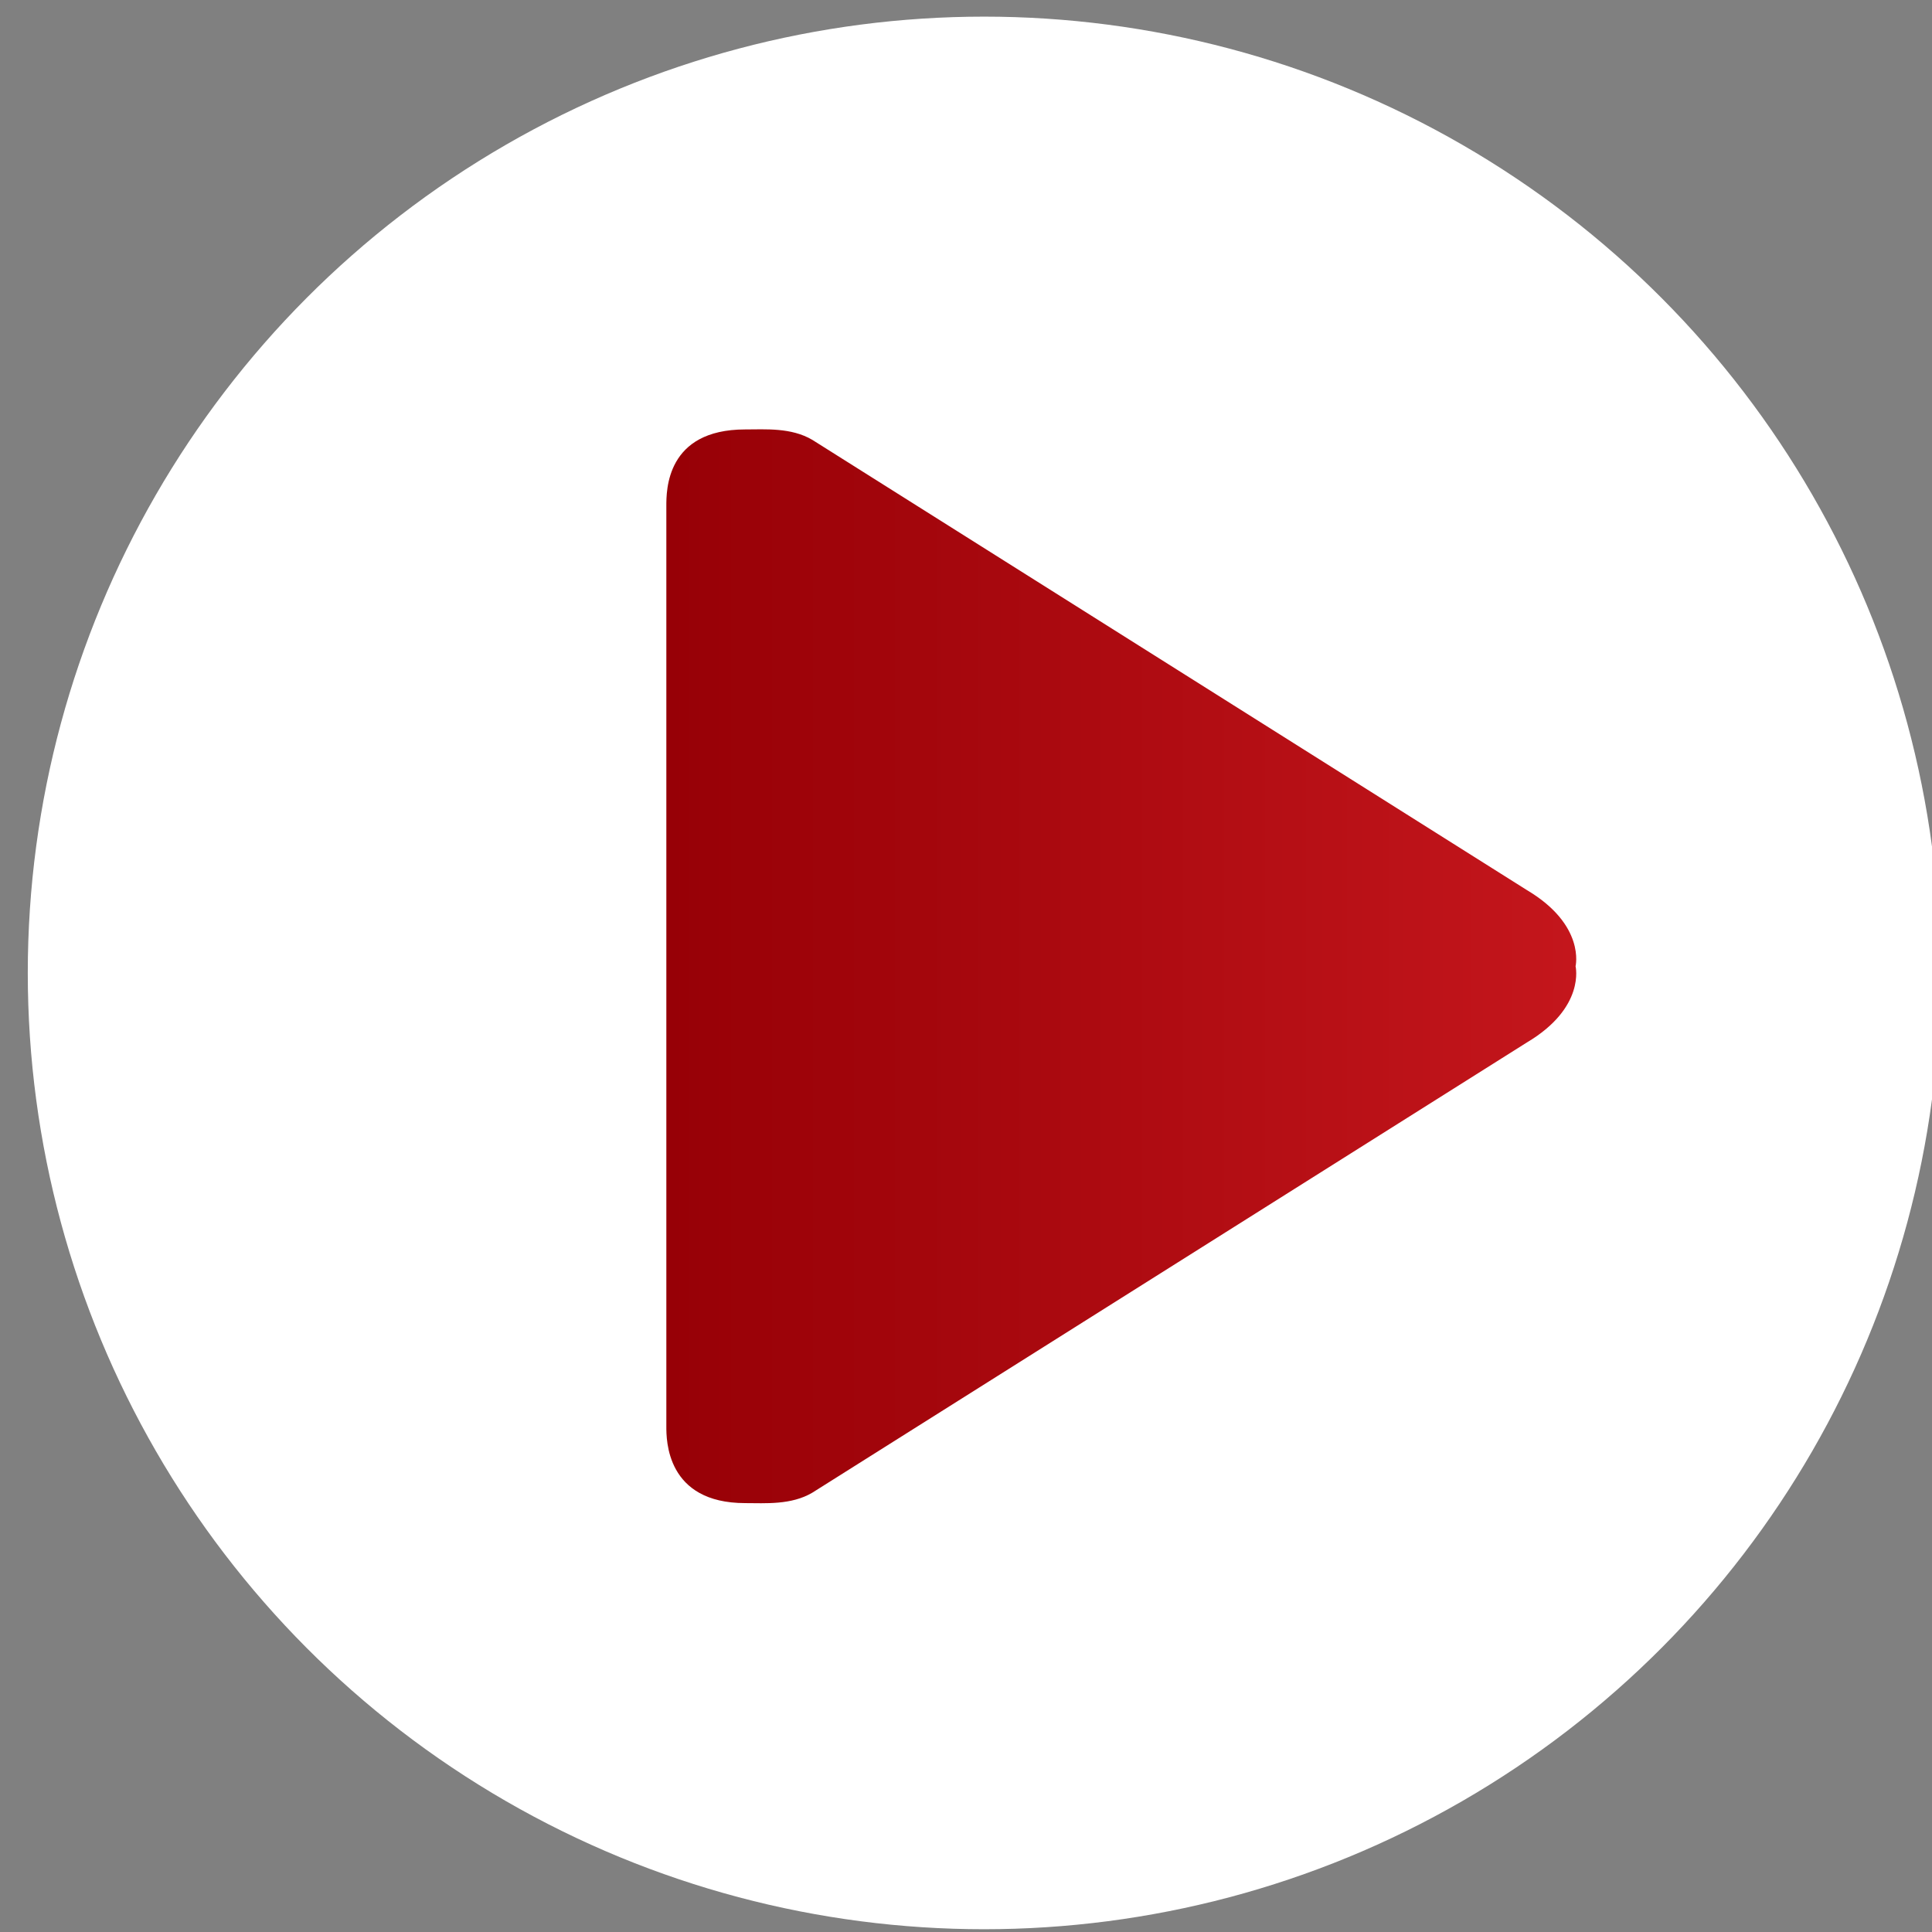 <?xml version="1.0" encoding="UTF-8" standalone="no"?>
<!DOCTYPE svg PUBLIC "-//W3C//DTD SVG 1.1//EN" "http://www.w3.org/Graphics/SVG/1.1/DTD/svg11.dtd">
<svg width="100%" height="100%" viewBox="0 0 260 260" version="1.1" xmlns="http://www.w3.org/2000/svg" xmlns:xlink="http://www.w3.org/1999/xlink" xml:space="preserve" xmlns:serif="http://www.serif.com/" style="fill-rule:evenodd;clip-rule:evenodd;stroke-linejoin:round;stroke-miterlimit:2;">
    <rect x="0" y="0" width="260" height="260" fill="#808080" stroke="none"/>
    <g transform="matrix(5.33,0,0,5.33,-10474.6,-145.11)">
        <g transform="matrix(0.344,0,0,0.344,1786.13,-68.067)">
            <circle cx="592.827" cy="348.423" r="70.19" style="fill:white;"/>
        </g>
        <g transform="matrix(0.146,0,0,0.146,1982.04,38.024)">
            <clipPath id="_clip1">
                <rect x="0" y="0.277" width="158" height="186"/>
            </clipPath>
            <g clip-path="url(#_clip1)">
                <path d="M148.848,79.98L25.262,2.113C21.609,-0.062 17.07,0.301 13.645,0.301C-0.062,0.301 0,10.883 0,13.563L0,172.715C0,174.98 -0.059,185.977 13.645,185.977C17.07,185.977 21.609,186.34 25.262,184.164L148.848,106.297C158.992,100.262 157.238,93.137 157.238,93.137C157.238,93.137 158.992,86.016 148.848,79.98Z" style="fill:url(#_Linear2);"/>
            </g>
        </g>
    </g>
    <defs>
        <linearGradient id="_Linear2" x1="0" y1="0" x2="1" y2="0" gradientUnits="userSpaceOnUse" gradientTransform="matrix(157.354,0,0,185.721,0,93.139)"><stop offset="0" style="stop-color:rgb(151,0,6);stop-opacity:1"/><stop offset="1" style="stop-color:rgb(196,22,28);stop-opacity:1"/></linearGradient>
    </defs>
</svg>
